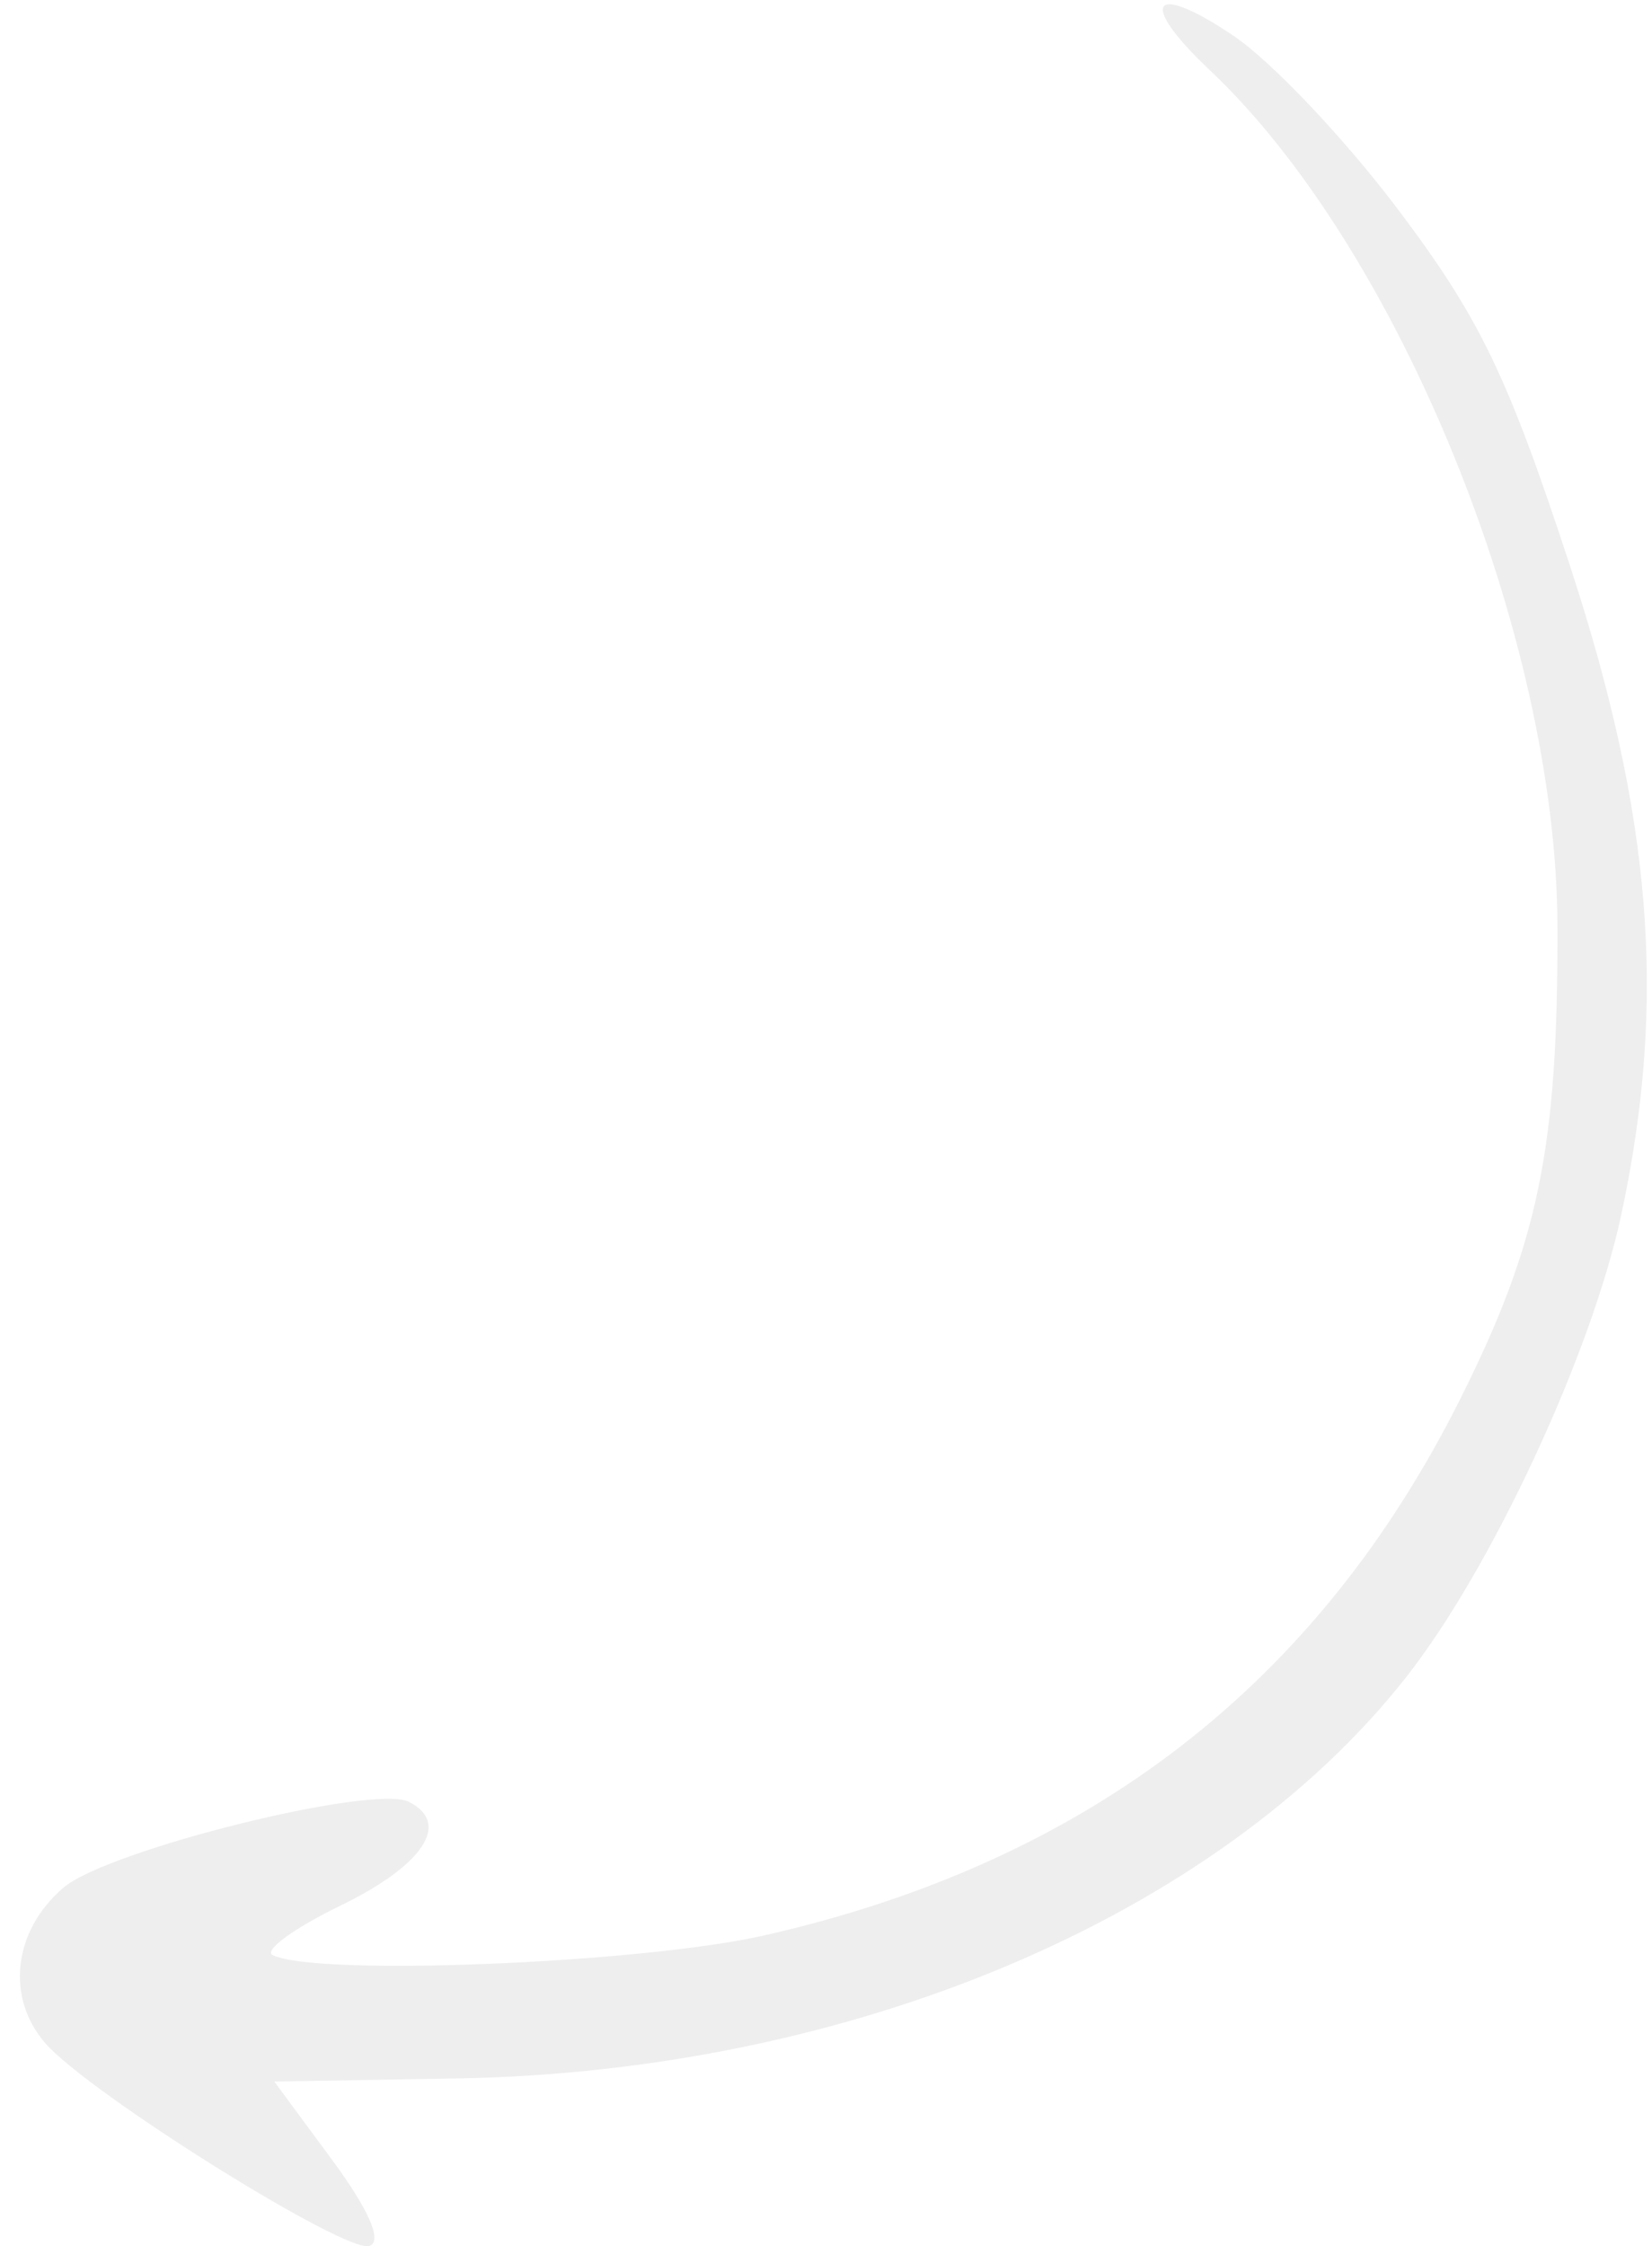 <?xml version="1.0" encoding="UTF-8"?> <svg xmlns="http://www.w3.org/2000/svg" width="64" height="87" viewBox="0 0 64 87" fill="none"> <path fill-rule="evenodd" clip-rule="evenodd" d="M62.819 47.006C64.582 38.728 64.008 31.601 60.788 21.807C58.402 14.547 57.327 12.322 54.199 8.162C52.131 5.411 49.273 2.389 47.799 1.394C44.621 -0.751 44.049 0.055 46.864 2.713C54.193 9.629 60.304 24.666 60.337 35.863C60.363 44.439 59.614 48.094 56.594 54.138C51.045 65.246 42.162 72.105 29.633 74.954C24.819 76.05 12.222 76.555 10.561 75.72C10.208 75.542 11.392 74.68 13.192 73.805C16.413 72.238 17.483 70.612 15.839 69.785C14.458 69.091 4.138 71.659 2.447 73.118C0.509 74.791 0.214 77.359 1.756 79.136C3.433 81.066 13.388 87.293 14.31 86.988C14.826 86.817 14.299 85.596 12.876 83.668L10.626 80.619L17.694 80.499C32.941 80.241 47.119 74.264 54.438 65.007C57.76 60.807 61.667 52.414 62.819 47.006Z" fill="black" fill-opacity="0.07"></path> </svg> 